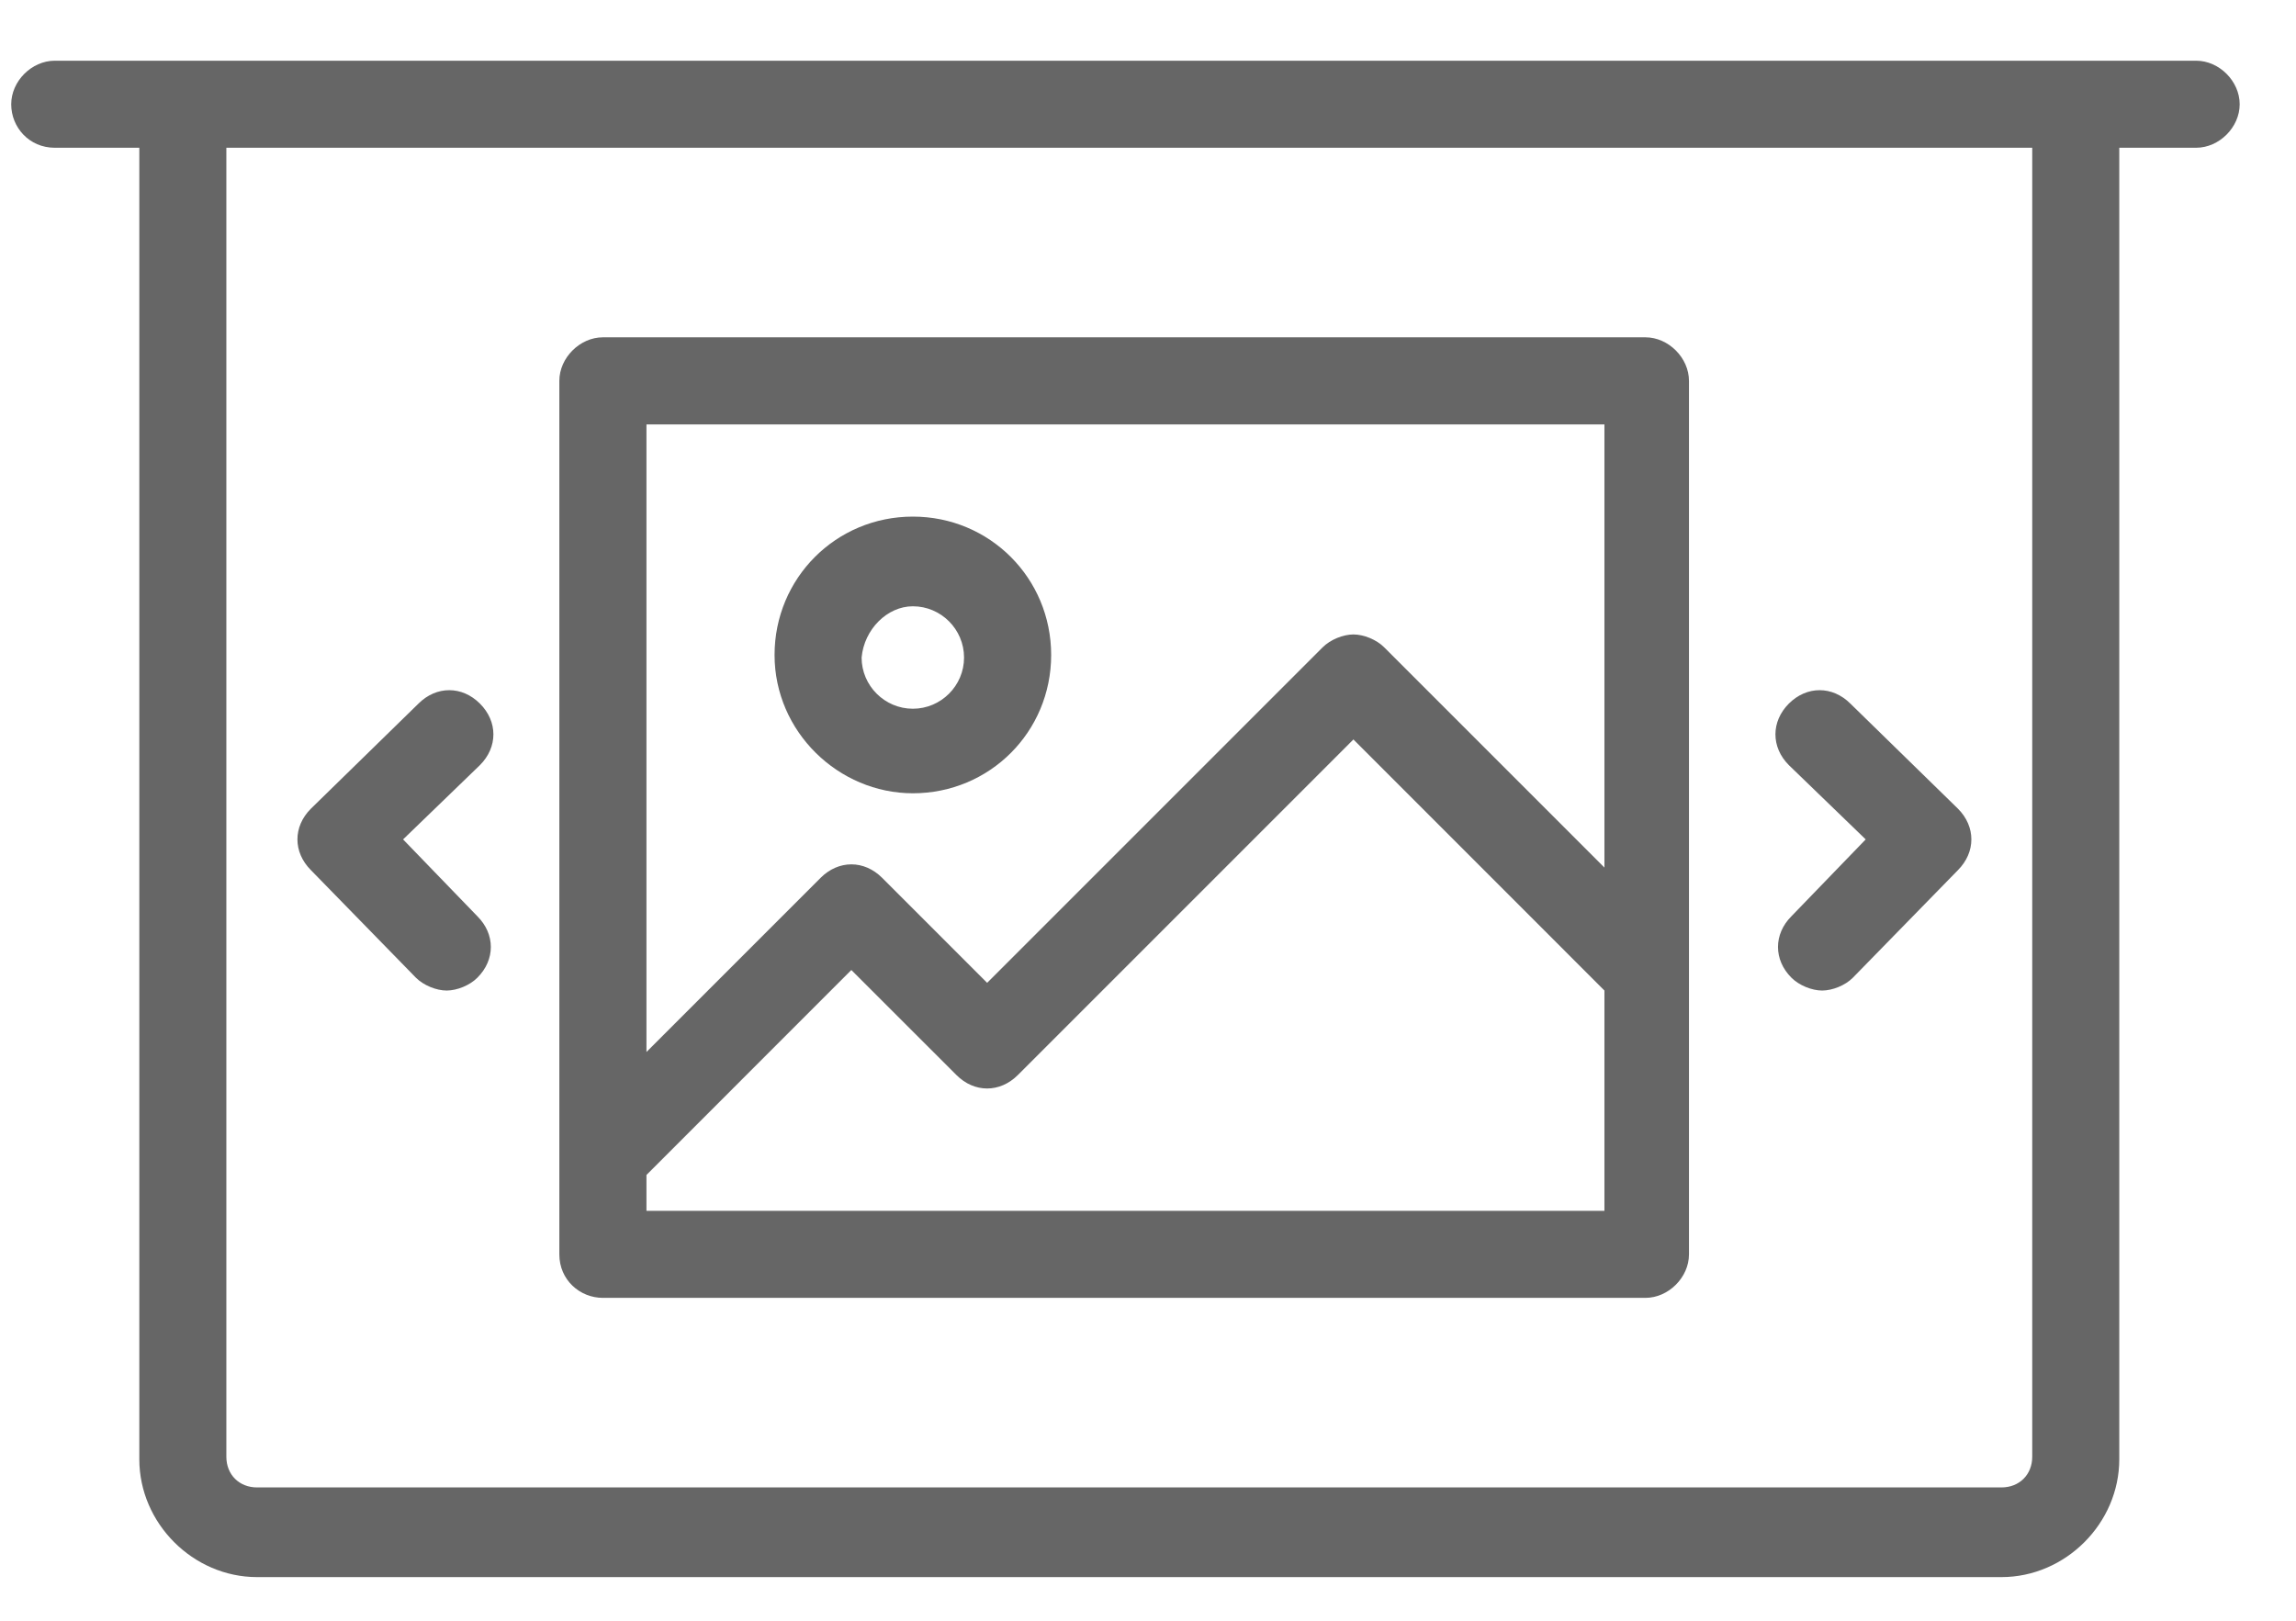 <svg width="34" height="24" viewBox="0 0 34 24" fill="none" xmlns="http://www.w3.org/2000/svg">
<path d="M0.811 2.188H2.063V21.609C2.063 22.557 2.859 23.354 3.807 23.354H29.638C30.587 23.354 31.383 22.557 31.383 21.609V2.188H32.521C32.863 2.188 33.166 1.885 33.166 1.544C33.166 1.202 32.863 0.899 32.521 0.899H0.811C0.469 0.899 0.166 1.202 0.166 1.544C0.166 1.885 0.432 2.188 0.811 2.188ZM30.094 21.571C30.094 21.837 29.904 22.026 29.638 22.026H3.807C3.542 22.026 3.352 21.837 3.352 21.571V2.188H30.094V21.571ZM26.49 11.33C26.225 11.064 26.225 10.685 26.49 10.419C26.756 10.154 27.135 10.154 27.401 10.419L28.994 11.975C29.259 12.24 29.259 12.619 28.994 12.885L27.438 14.478C27.325 14.592 27.135 14.668 26.983 14.668C26.831 14.668 26.642 14.592 26.528 14.478C26.263 14.213 26.263 13.833 26.528 13.568L27.628 12.43L26.49 11.33ZM4.604 12.885C4.338 12.619 4.338 12.24 4.604 11.975L6.197 10.419C6.463 10.154 6.842 10.154 7.107 10.419C7.373 10.685 7.373 11.064 7.107 11.33L5.969 12.43L7.069 13.568C7.335 13.833 7.335 14.213 7.069 14.478C6.956 14.592 6.766 14.668 6.614 14.668C6.463 14.668 6.273 14.592 6.159 14.478L4.604 12.885ZM8.928 19.219H24.366C24.707 19.219 25.011 18.916 25.011 18.575V5.64C25.011 5.299 24.707 4.995 24.366 4.995H8.928C8.587 4.995 8.283 5.299 8.283 5.64V18.575C8.283 18.954 8.587 19.219 8.928 19.219ZM9.573 17.93V17.399L12.607 14.364L14.163 15.919C14.428 16.185 14.807 16.185 15.073 15.919L20.042 10.95L23.759 14.668V17.93H9.573ZM23.759 6.285V12.847L20.497 9.585C20.383 9.471 20.194 9.395 20.042 9.395C19.89 9.395 19.701 9.471 19.587 9.585L14.618 14.554L13.063 12.999C12.797 12.733 12.418 12.733 12.152 12.999L9.573 15.578V6.285H23.759ZM13.518 11.747C14.656 11.747 15.566 10.837 15.566 9.699C15.566 8.561 14.656 7.65 13.518 7.65C12.38 7.65 11.47 8.561 11.47 9.699C11.47 10.837 12.418 11.747 13.518 11.747ZM13.518 8.978C13.935 8.978 14.276 9.319 14.276 9.737C14.276 10.154 13.935 10.495 13.518 10.495C13.101 10.495 12.759 10.154 12.759 9.737C12.797 9.319 13.138 8.978 13.518 8.978Z" fill="#666666"/>
</svg>
